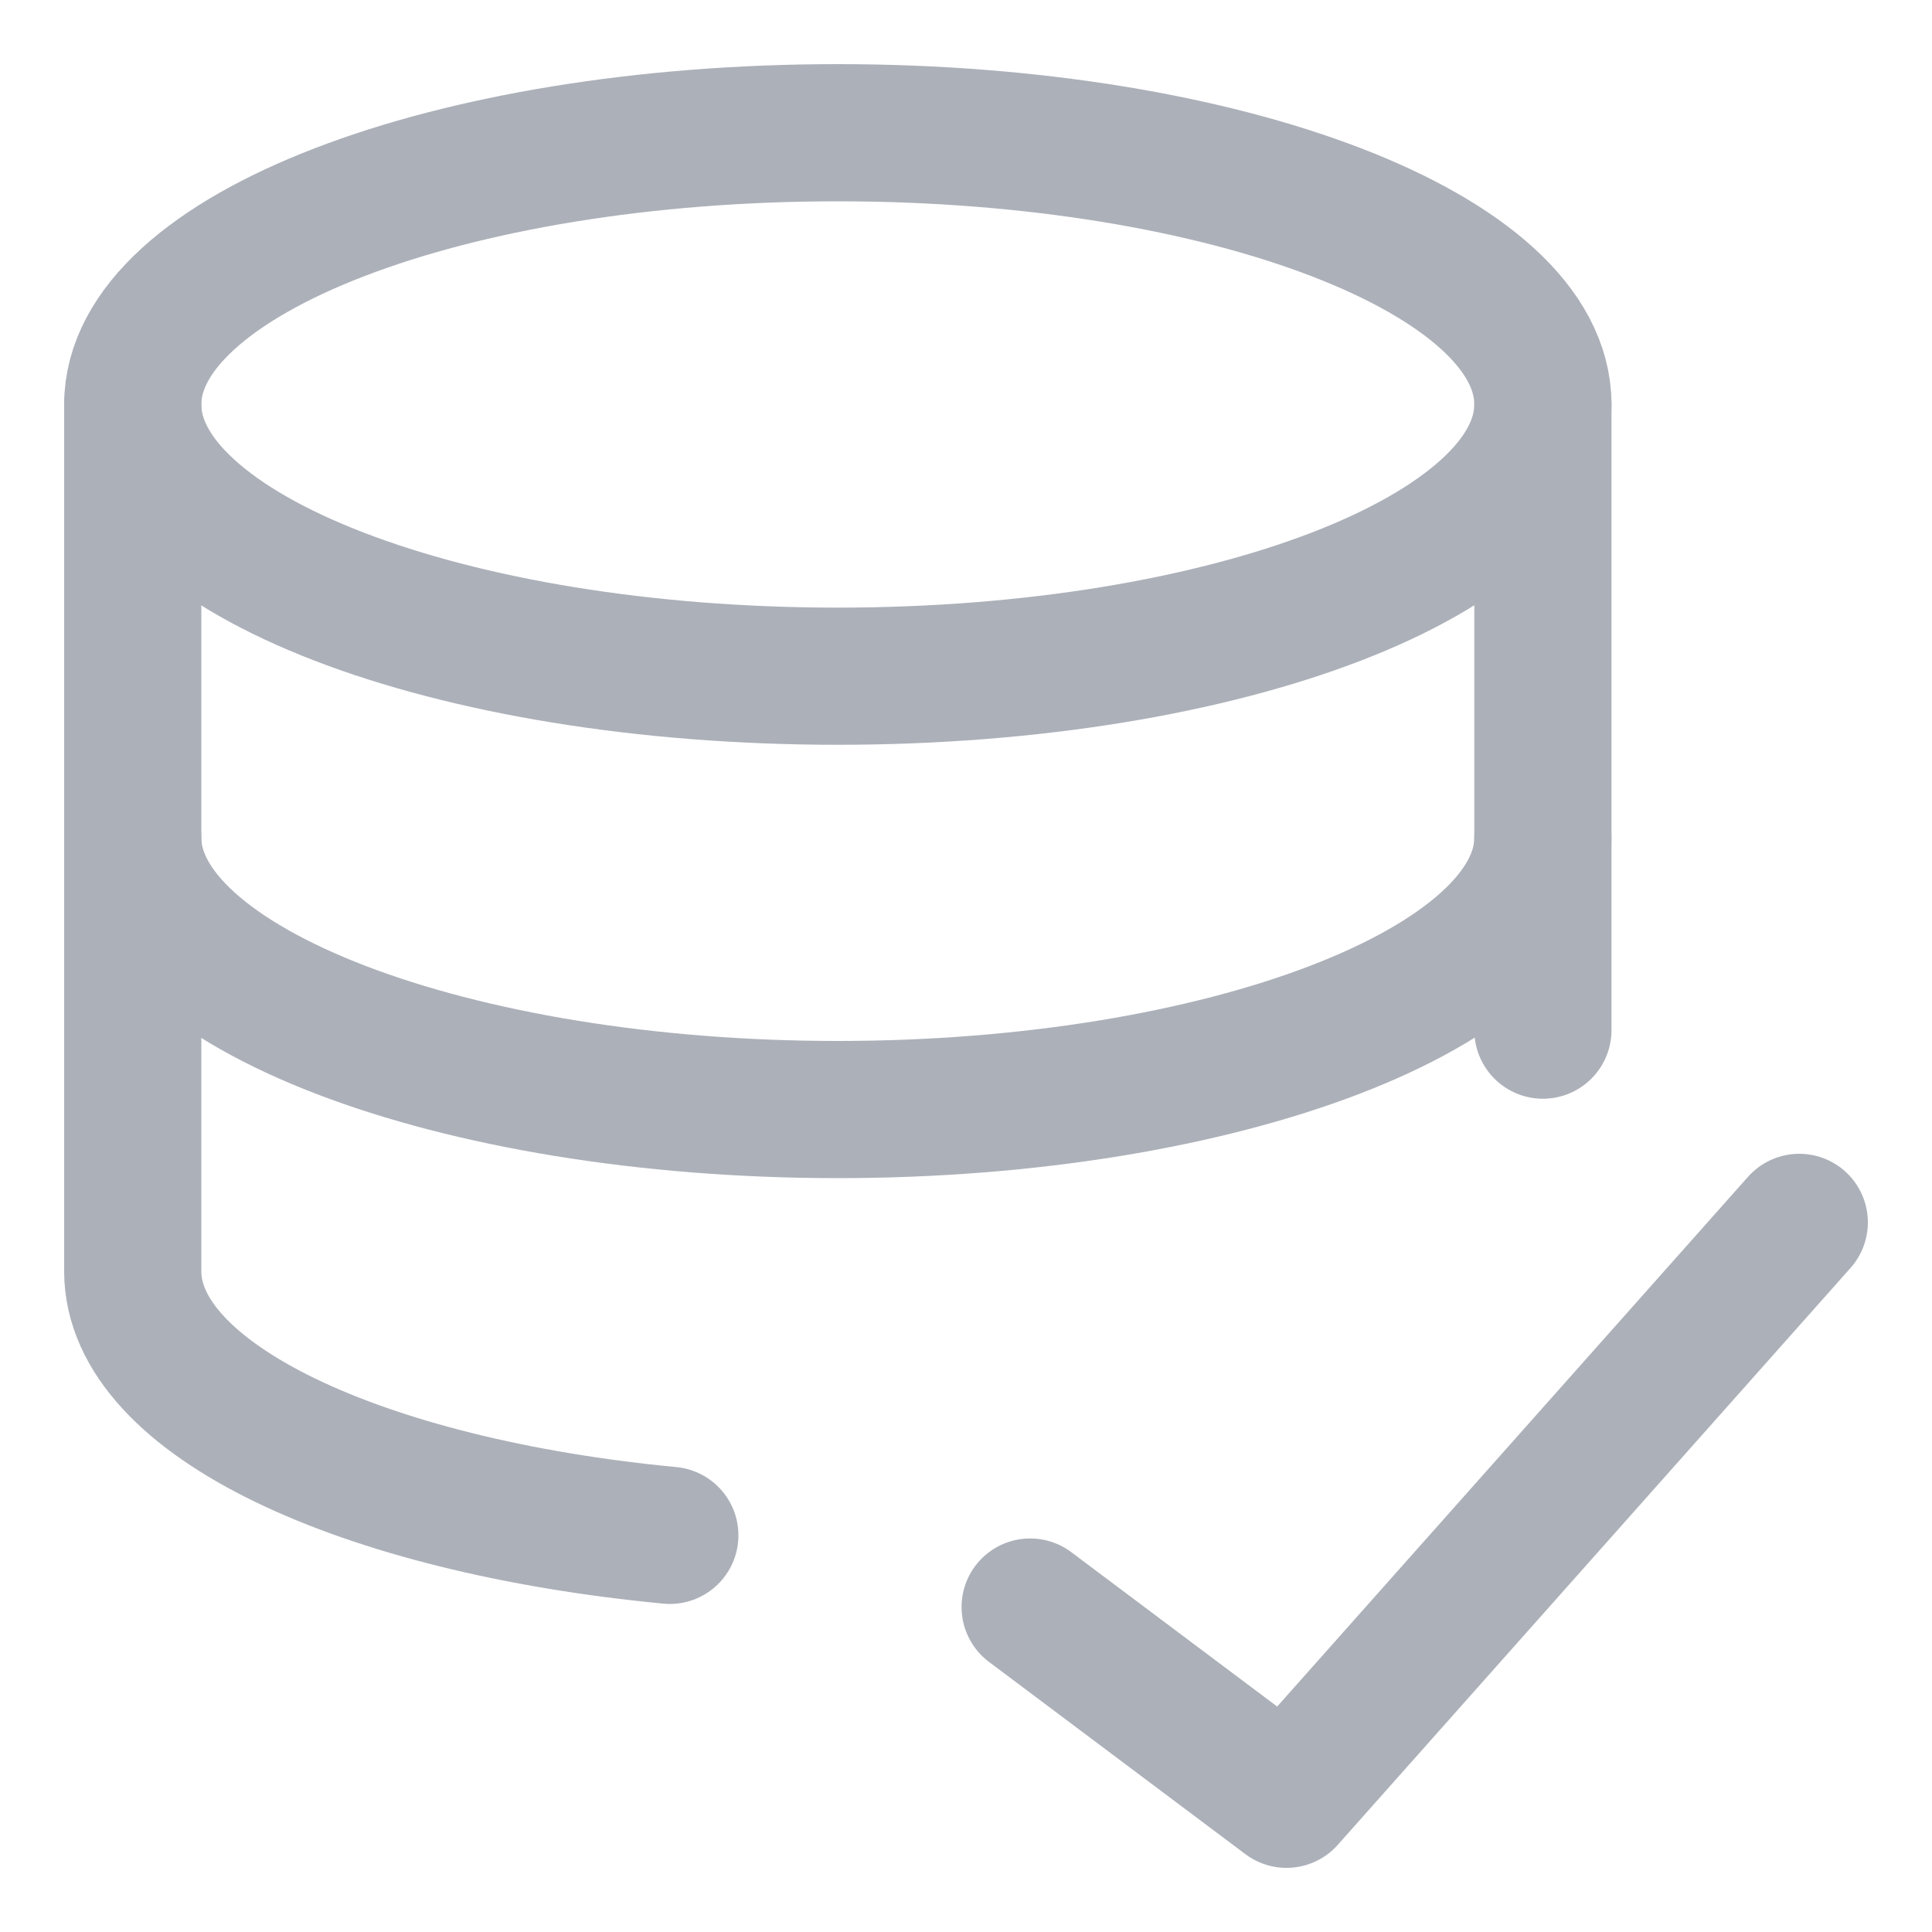 <svg xmlns="http://www.w3.org/2000/svg" fill="none" viewBox="-0.355 -0.355 10 10" id="Database-Check--Streamline-Core" height="10" width="10">
  <desc>
    Database Check Streamline Icon: https://streamlinehq.com
  </desc>
  <g id="database-check--raid-storage-code-disk-programming-database-array-hard-disc-check-approve">
    <path id="Vector" stroke="#acb0b9" stroke-linecap="round" stroke-linejoin="round" d="M3.981 3.145c2.016 0 3.65 -0.63 3.65 -1.407S5.997 0.332 3.981 0.332 0.332 0.962 0.332 1.739 1.966 3.145 3.981 3.145Z" stroke-width="0.71"></path>
    <path id="Vector_2" stroke="#acb0b9" stroke-linecap="round" stroke-linejoin="round" d="M7.631 4.977v-3.238" stroke-width="0.71"></path>
    <path id="Vector_3" stroke="#acb0b9" stroke-linecap="round" stroke-linejoin="round" d="M0.332 1.739v4.486c0 0.664 1.181 1.214 2.78 1.367" stroke-width="0.71"></path>
    <path id="Vector_4" stroke="#acb0b9" stroke-linecap="round" stroke-linejoin="round" d="M7.631 3.981C7.631 4.758 5.972 5.388 3.981 5.388S0.332 4.758 0.332 3.981" stroke-width="0.71"></path>
    <path id="Vector_5" stroke="#acb0b9" stroke-linecap="round" stroke-linejoin="round" d="m8.958 5.972 -2.654 2.986 -1.327 -0.995" stroke-width="0.71"></path>
  </g>
</svg>